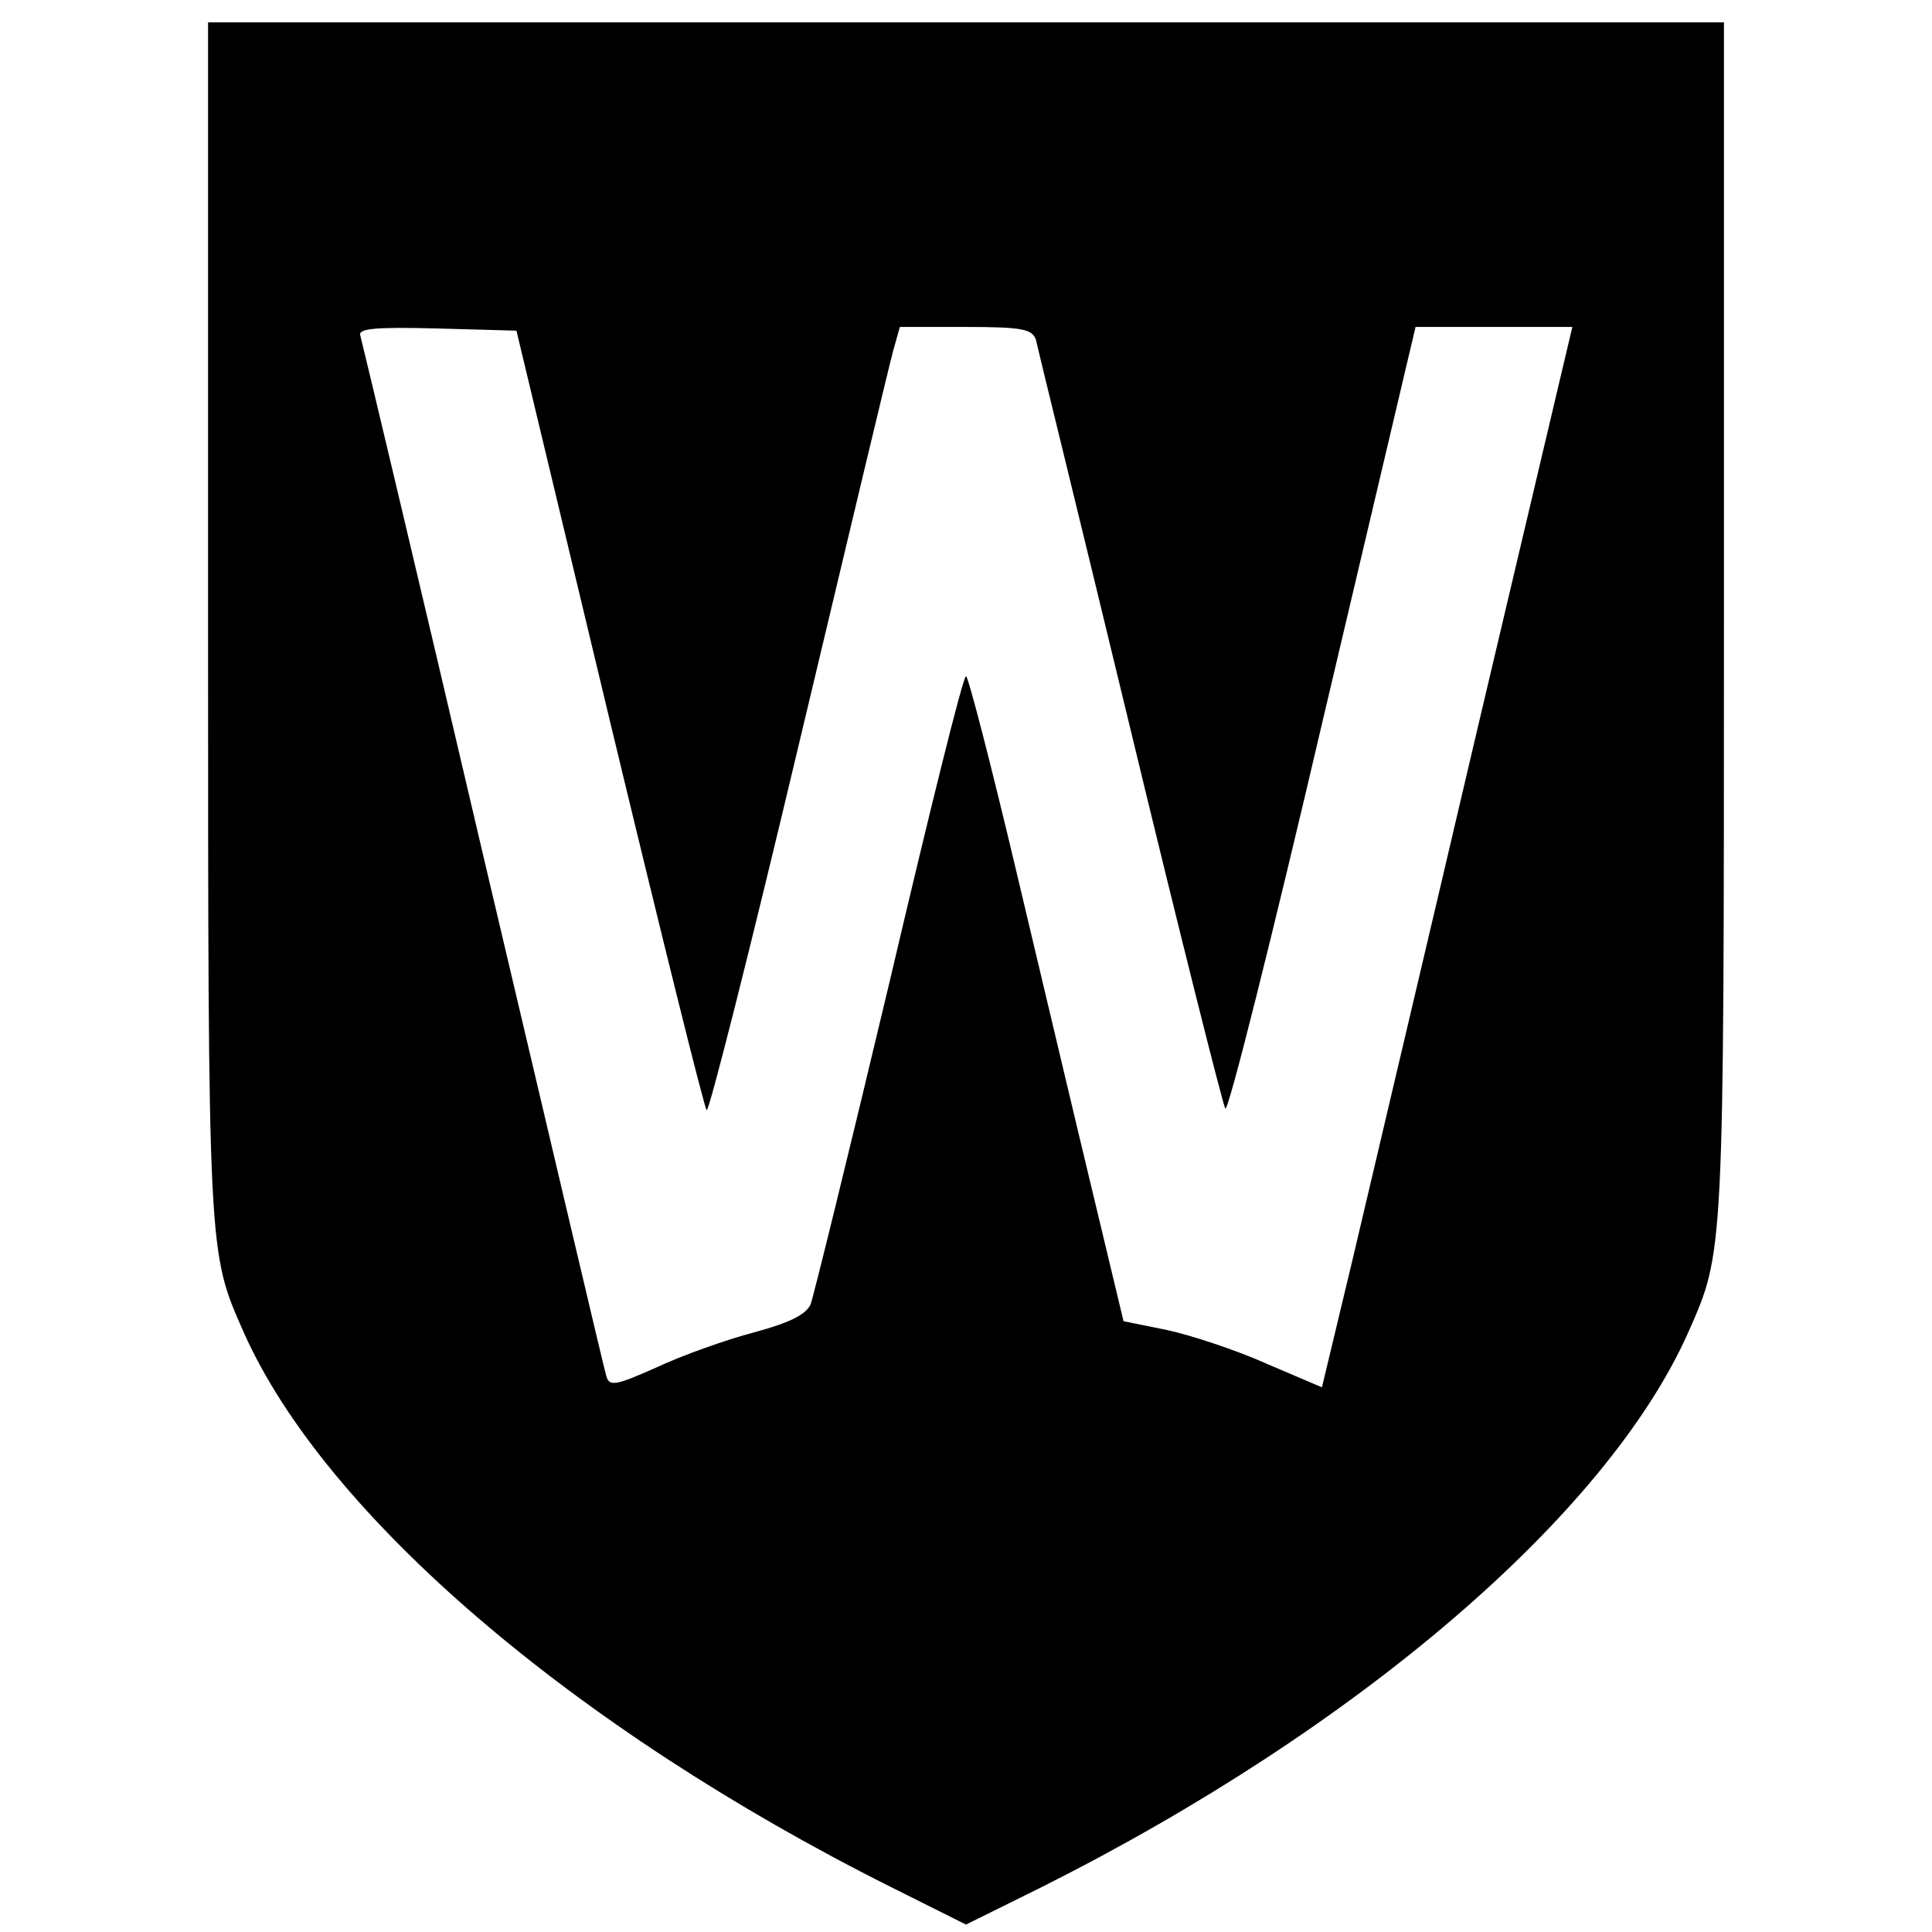 <?xml version="1.0" standalone="no"?>
<!DOCTYPE svg PUBLIC "-//W3C//DTD SVG 20010904//EN"
 "http://www.w3.org/TR/2001/REC-SVG-20010904/DTD/svg10.dtd">
<svg version="1.0" xmlns="http://www.w3.org/2000/svg"
 width="260pt" height="260pt" viewBox="0 0 260 260"
 preserveAspectRatio="xMidYMid meet">
<g transform="translate(0,260) scale(0.1,-0.1)"
fill="#000000" stroke="none">
<path d="M280 1763 c0 -858 0 -847 48 -956 109 -245 443 -532 870 -746 l102
-51 103 51 c426 214 760 501 869 746 48 109 48 98 48 956 l0 807 -1020 0
-1020 0 0 -807z m540 -130 c69 -287 128 -525 131 -527 3 -3 59 218 124 492 65
273 122 512 127 530 l9 32 89 0 c76 0 89 -3 94 -17 2 -10 60 -245 127 -523 67
-278 125 -508 128 -512 4 -4 63 231 131 522 l125 530 106 0 105 0 -128 -542
c-70 -299 -146 -620 -168 -714 l-41 -171 -75 32 c-40 18 -101 38 -133 45 l-59
12 -40 167 c-22 91 -68 286 -103 433 -35 148 -66 268 -69 268 -4 0 -50 -186
-103 -412 -54 -227 -102 -422 -106 -433 -6 -14 -28 -25 -76 -38 -38 -10 -97
-31 -131 -47 -56 -25 -64 -26 -68 -12 -3 9 -77 325 -166 702 -88 377 -163 691
-165 698 -4 10 19 12 102 10 l108 -3 125 -522z"/>
</g>
</svg>
